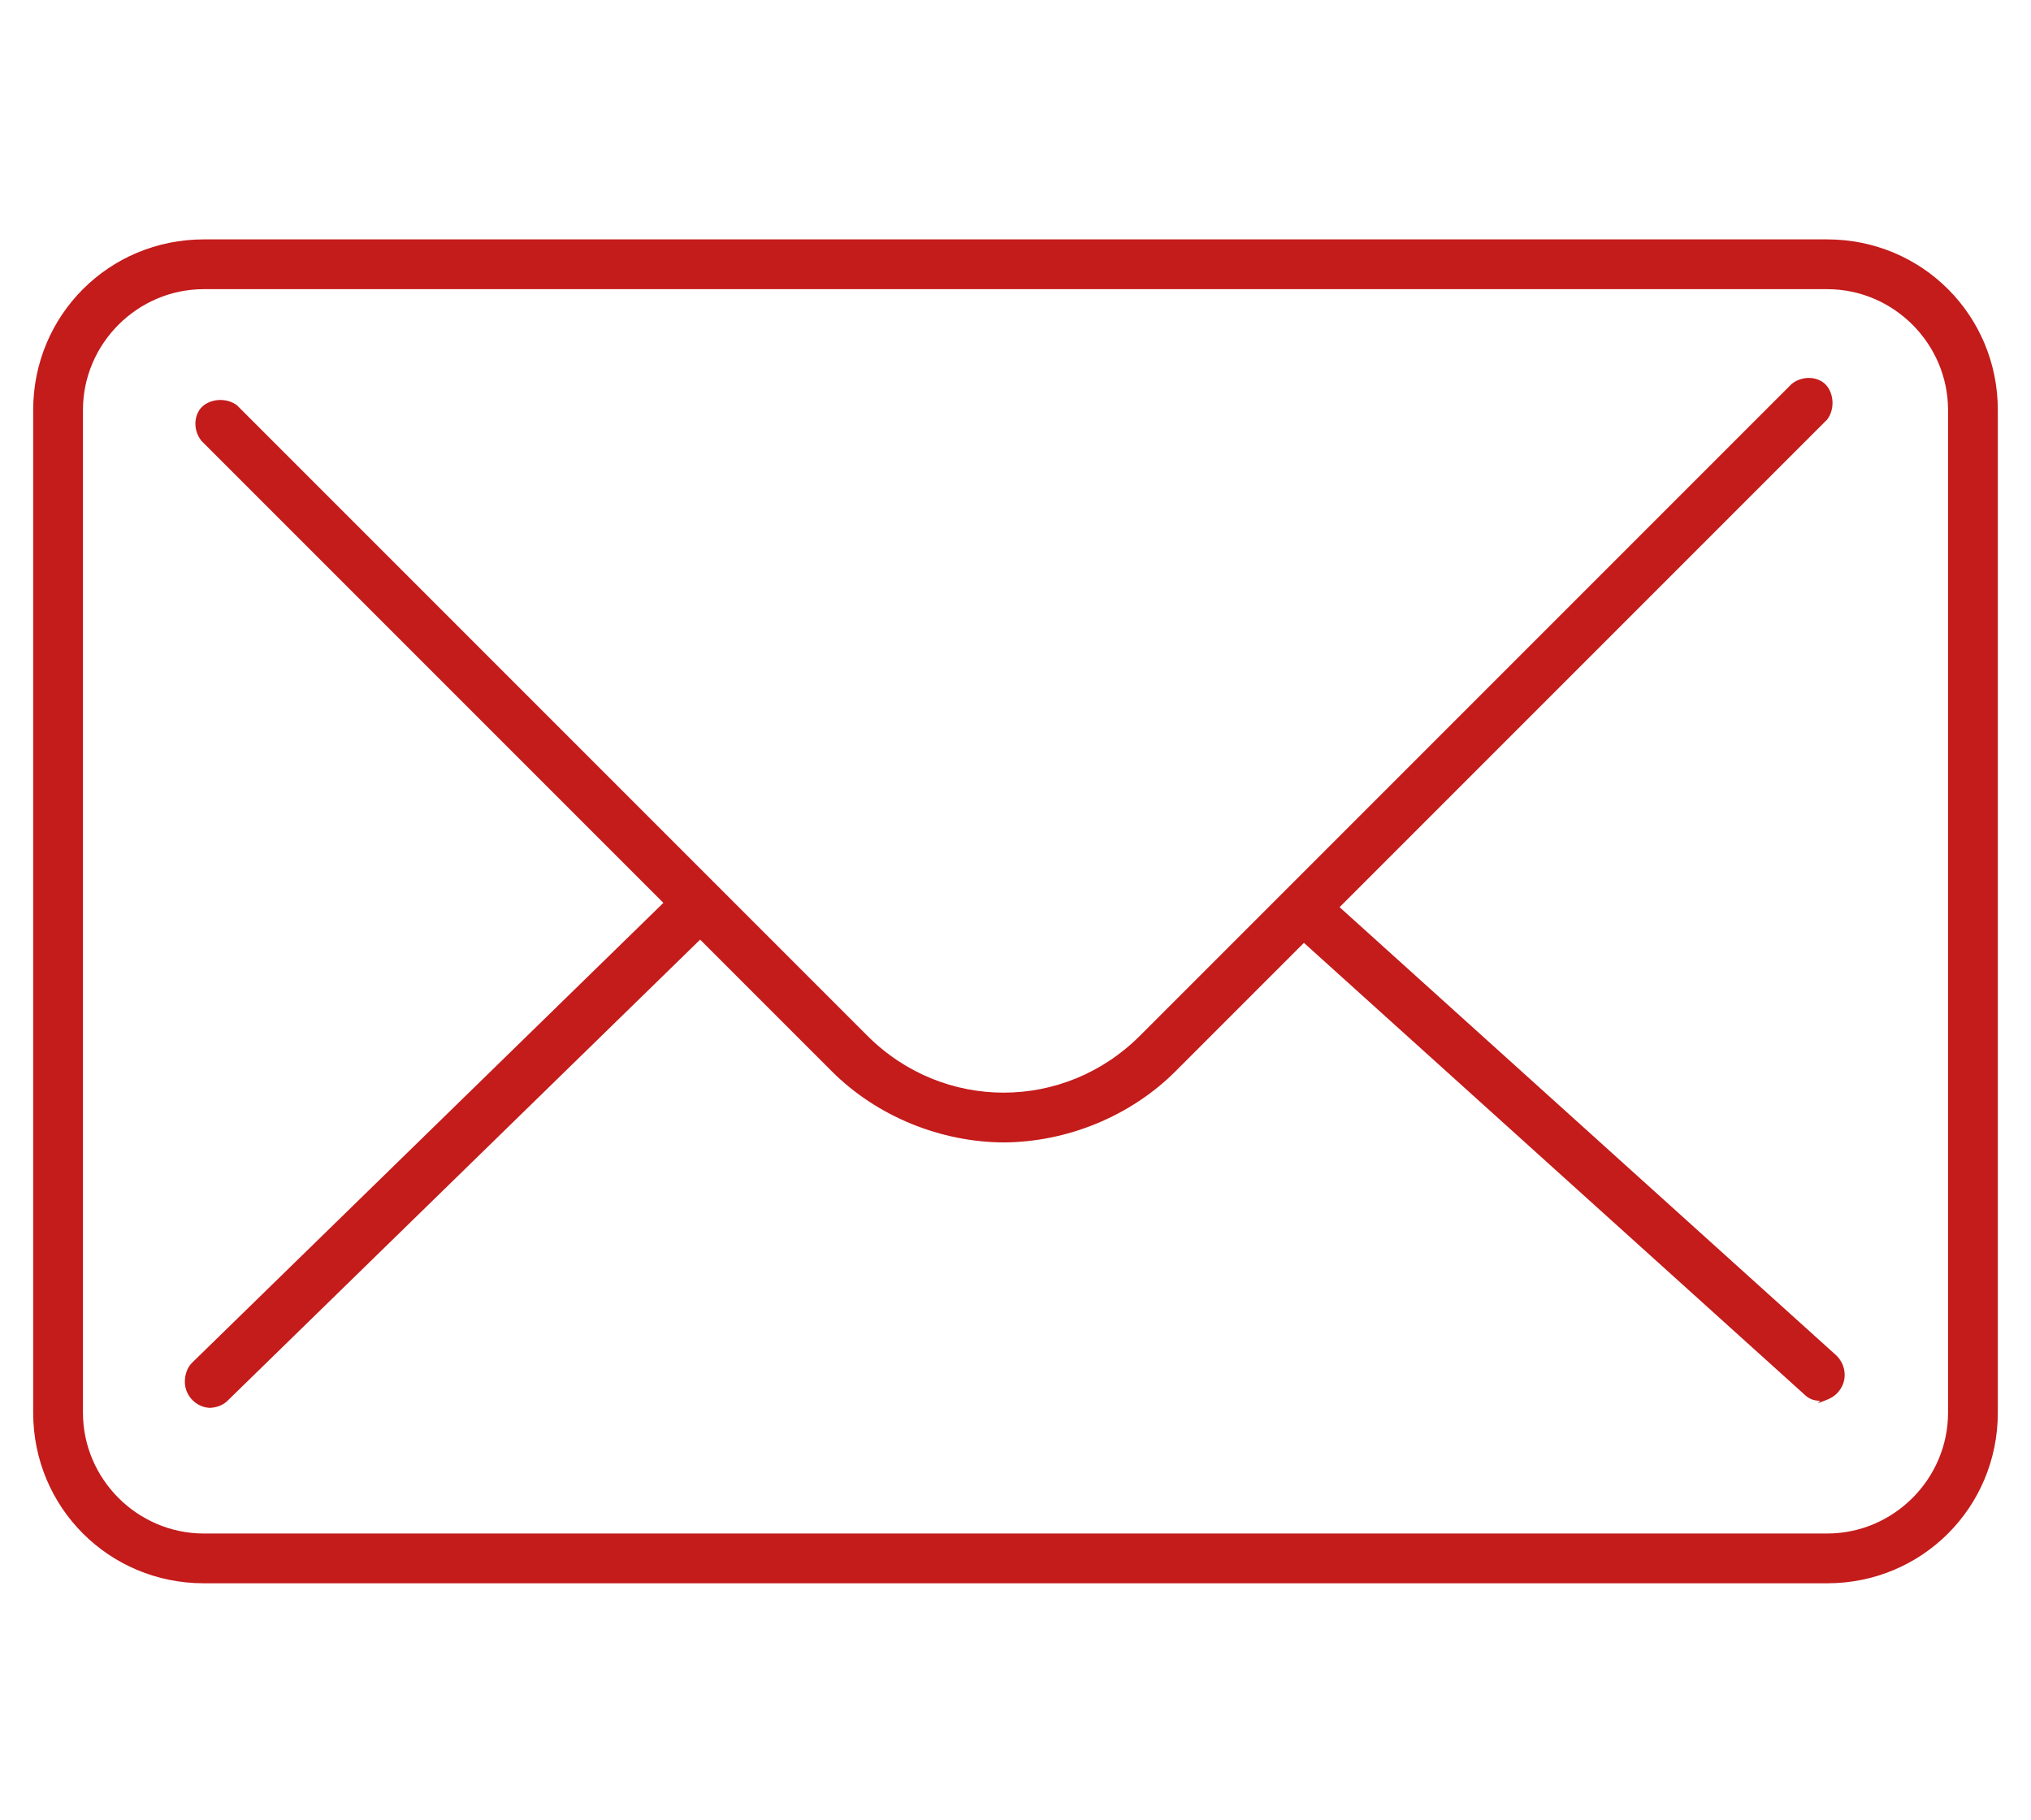 <?xml version="1.0" encoding="UTF-8"?>
<svg xmlns="http://www.w3.org/2000/svg" version="1.1" viewBox="0 0 85.7 76.8">
  <defs>
    <style>
      .cls-1 {
        fill: #c41b1b;
      }
    </style>
  </defs>
  <!-- Generator: Adobe Illustrator 28.6.0, SVG Export Plug-In . SVG Version: 1.2.0 Build 709)  -->
  <g>
    <g id="_レイヤー_1" data-name="レイヤー_1">
      <g>
        <path id="_パス_1" data-name="パス_1" class="cls-1" d="M77.1,66.8H8.6c-4,0-7.2-3.2-7.2-7.2V17.3c0-4,3.2-7.2,7.2-7.2h68.5c4,0,7.2,3.2,7.2,7.2v42.3c0,4-3.2,7.2-7.2,7.2ZM8.6,12.2c-2.8,0-5.1,2.3-5.1,5.1v42.3c0,2.8,2.3,5.1,5.1,5.1h68.5c2.8,0,5.1-2.3,5.1-5.1V17.3c0-2.8-2.3-5.1-5.1-5.1H8.6Z"/>
        <g id="_グループ_43" data-name="グループ_43">
          <path id="_パス_2" data-name="パス_2" class="cls-1" d="M42.4,48.2c-2.7,0-5.4-1.1-7.3-3L8.5,18.6c-.4-.5-.3-1.2.1-1.5.4-.3,1-.3,1.4,0l26.6,26.6c3.2,3.2,8.3,3.2,11.5,0l27.5-27.5c.5-.4,1.2-.3,1.5.1.3.4.3,1,0,1.4l-27.5,27.5c-1.9,1.9-4.6,3-7.3,3Z"/>
          <g id="_グループ_42" data-name="グループ_42">
            <path id="_パス_3" data-name="パス_3" class="cls-1" d="M8.9,59.4c-.6,0-1.1-.5-1.1-1.1,0-.3.1-.6.3-.8l20.5-20c.5-.4,1.2-.3,1.5.2.3.4.3,1,0,1.4l-20.5,20c-.2.2-.5.3-.8.3Z"/>
            <path id="_パス_4" data-name="パス_4" class="cls-1" d="M76.8,59.1c-.3,0-.5-.1-.7-.3l-21.5-19.4c-.5-.4-.6-1.1-.2-1.5s1.1-.6,1.5-.2c0,0,.1,0,.1.1l21.5,19.4c.4.4.5,1.1,0,1.6-.2.2-.5.3-.8.4h0Z"/>
          </g>
        </g>
      </g>
    </g>
  </g>
</svg>